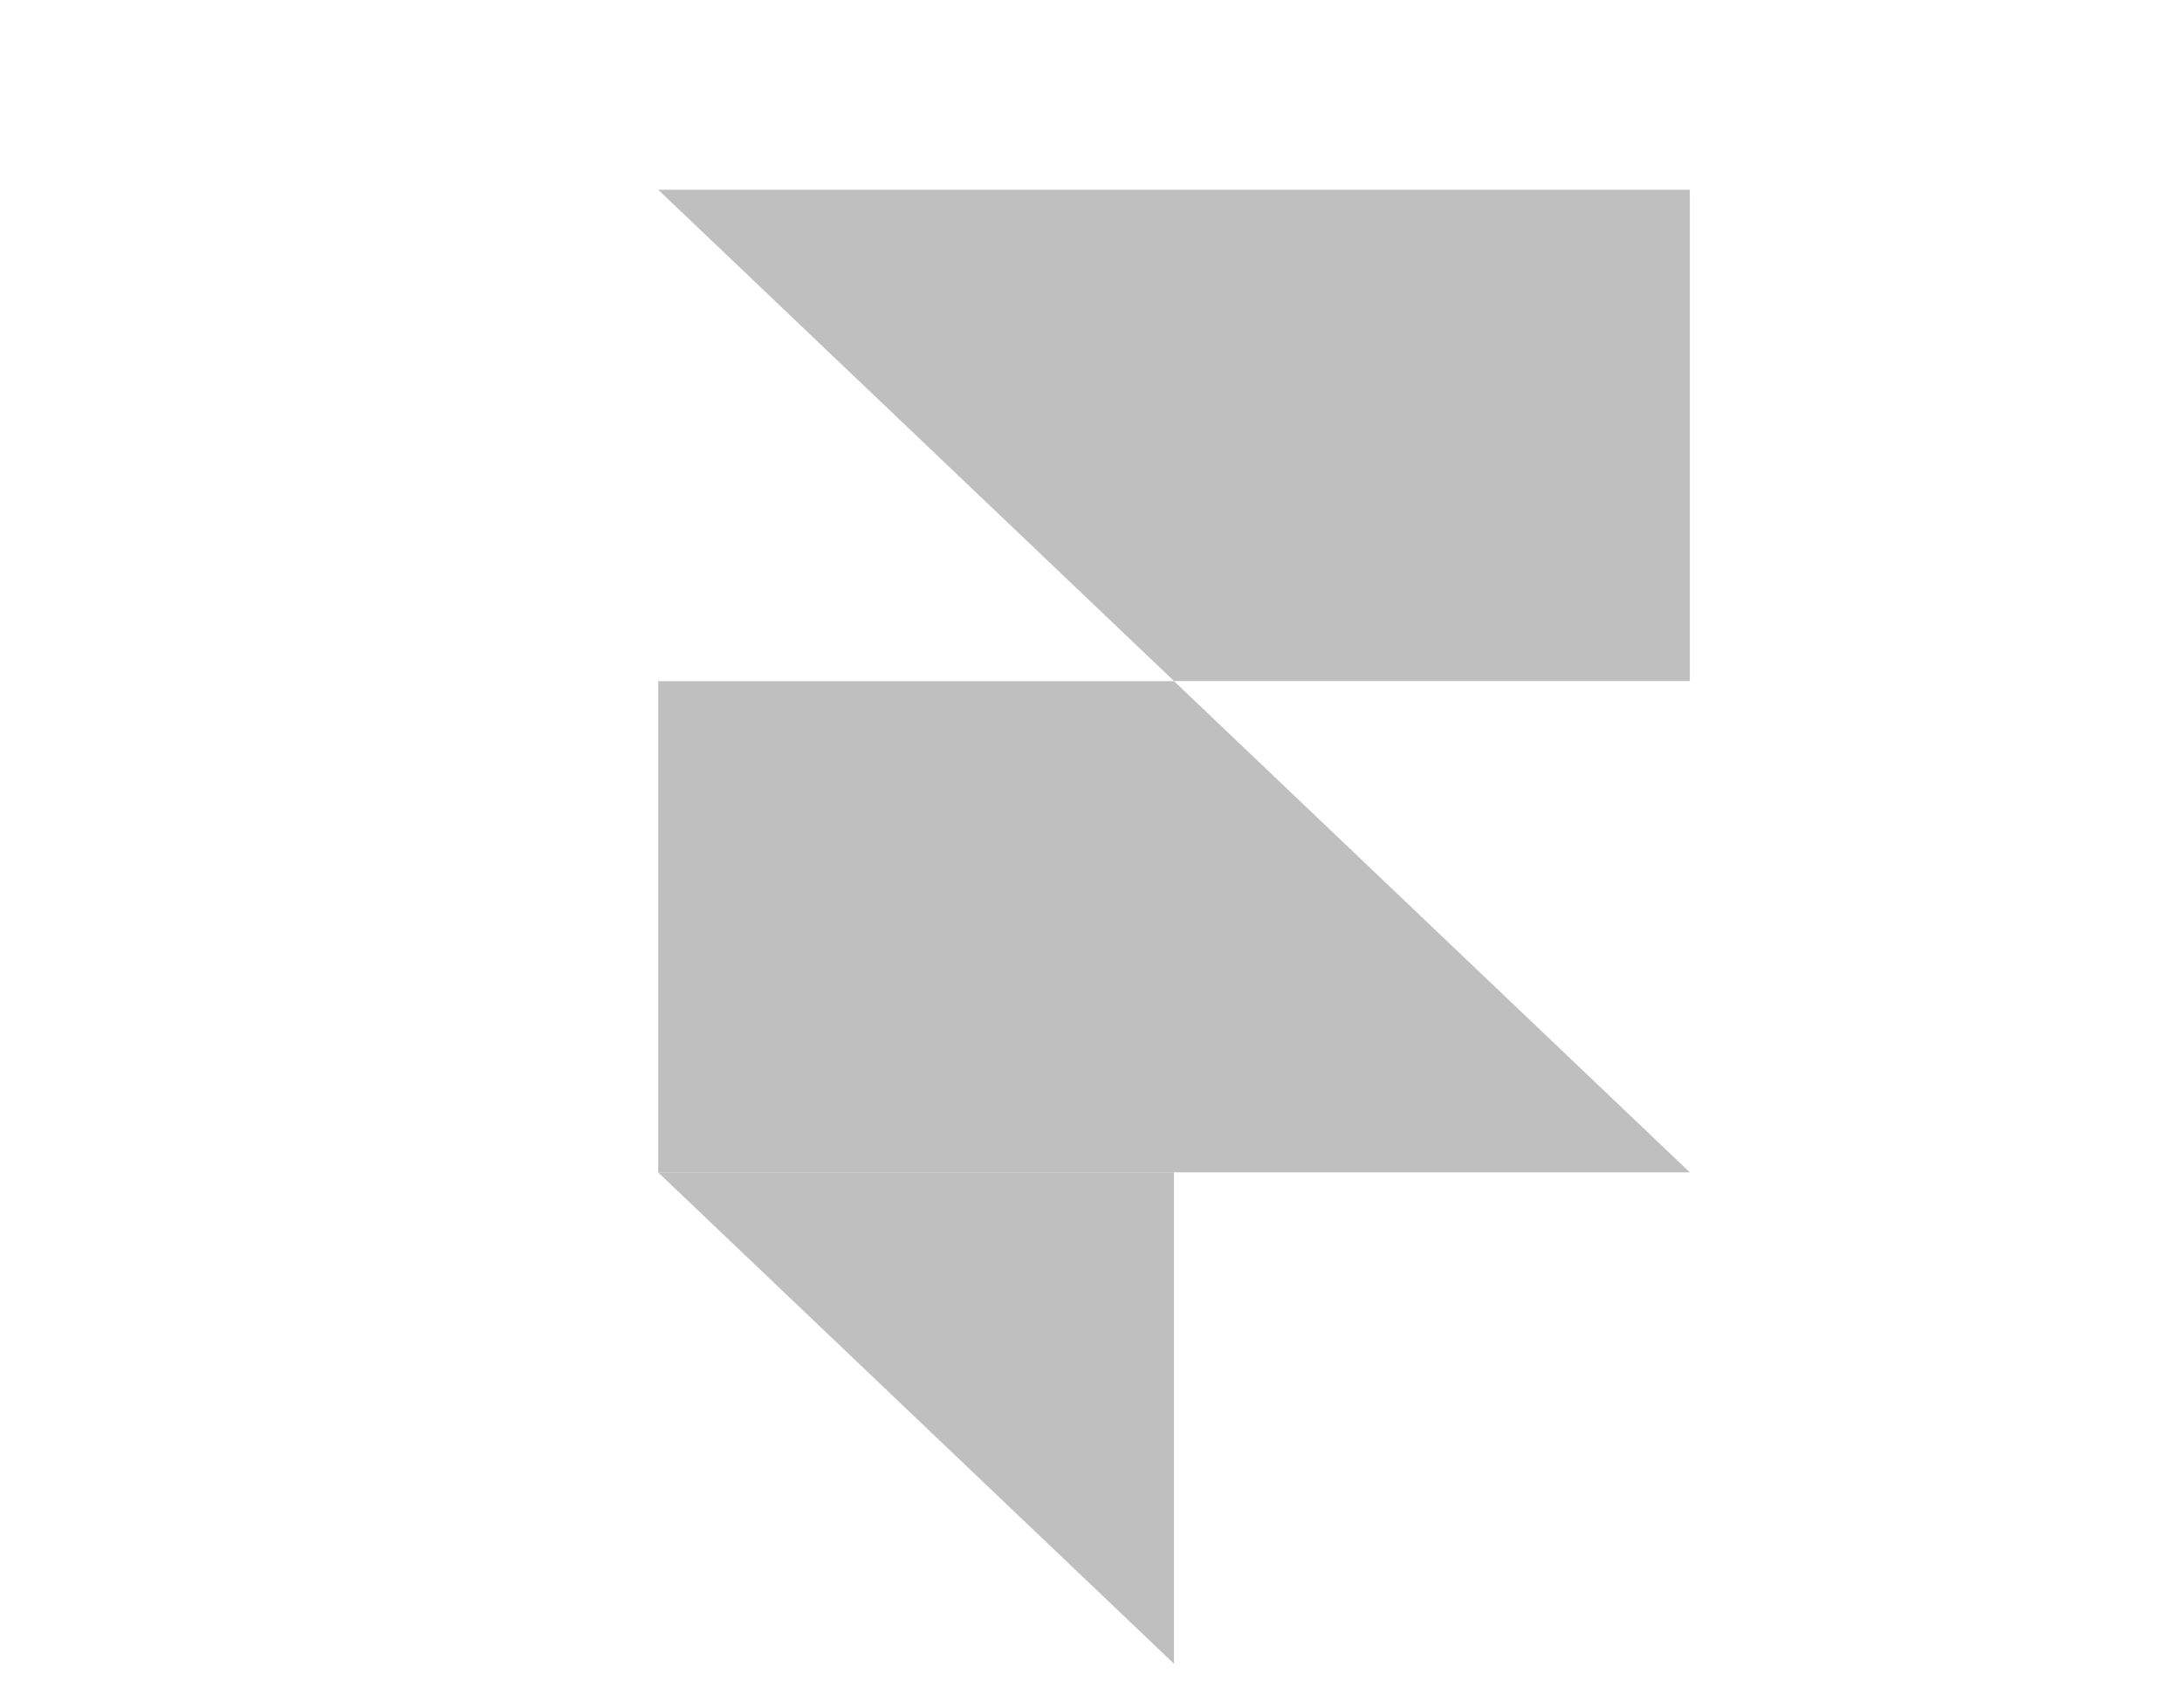 <svg width="23" height="18" viewBox="0 0 23 18" fill="none" xmlns="http://www.w3.org/2000/svg">
<g clip-path="url(#clip0_3201_4381)">
<path fill-rule="evenodd" clip-rule="evenodd" d="M6.938 12.359H12.375V17.538L6.938 12.359Z" fill="black" fill-opacity="0.25"/>
<path d="M12.375 7.18H6.938V12.358H17.812L12.375 7.18Z" fill="black" fill-opacity="0.25"/>
<path d="M6.938 2L12.375 7.179H17.812V2H6.938Z" fill="black" fill-opacity="0.25"/>
</g>
<defs>
<clipPath id="clip0_3201_4381">
<rect width="23" height="18" fill="white"/>
</clipPath>
</defs>
</svg>
